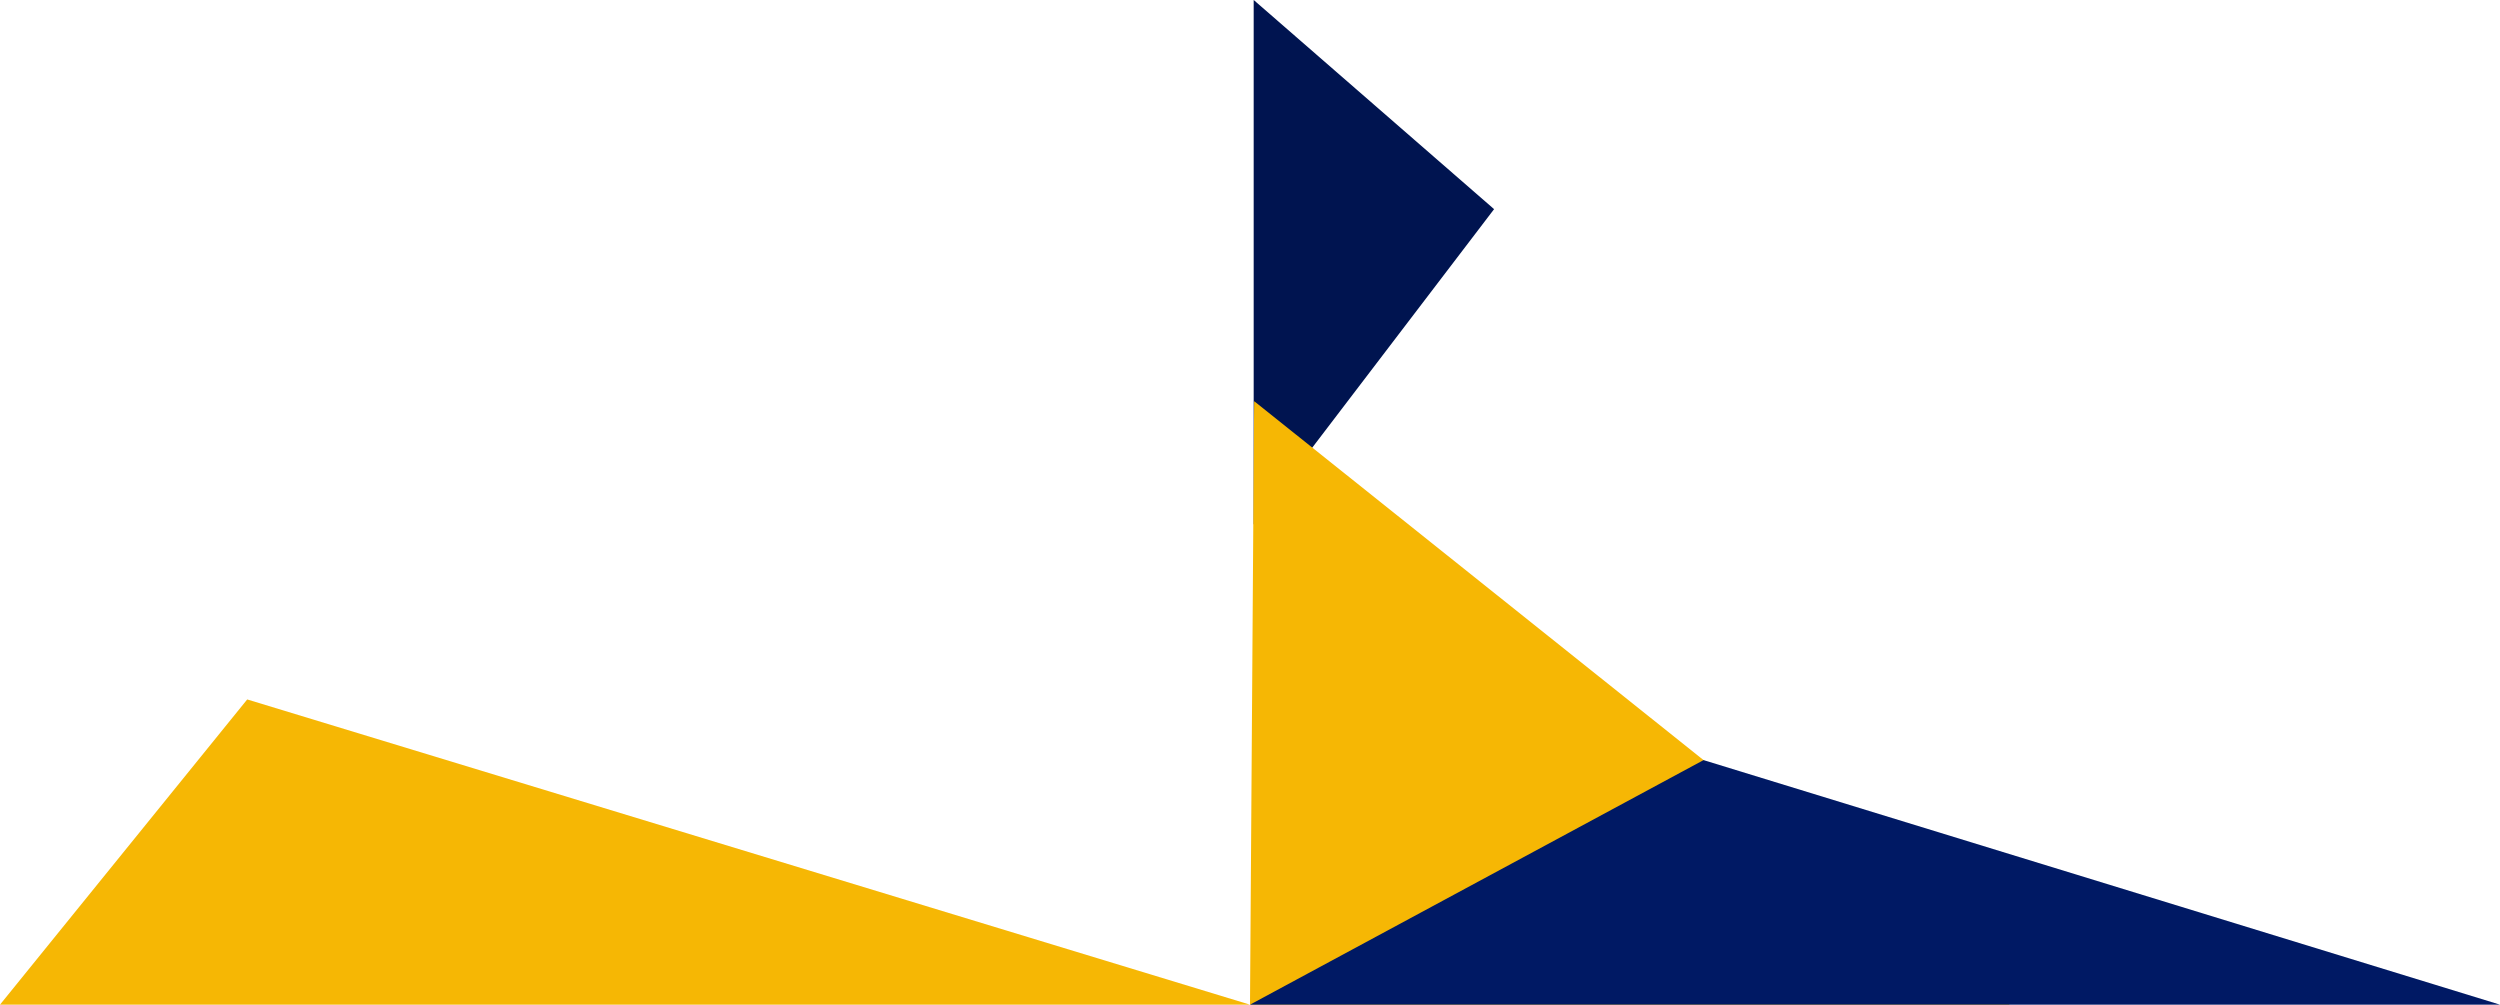<?xml version="1.0" encoding="UTF-8" standalone="no"?><svg xmlns="http://www.w3.org/2000/svg" xmlns:xlink="http://www.w3.org/1999/xlink" data-name="Layer 1" fill="#000000" height="2411.3" preserveAspectRatio="xMidYMid meet" version="1" viewBox="-3000.0 588.8 6000.0 2411.3" width="6000" zoomAndPan="magnify"><g id="change1_1"><path d="M0 3000L-2406.7 2267.46 -3000 3000 0 3000z" fill="#f6b704"/></g><g id="change2_1"><path d="M8.83 588.75L8.83 1333.02 8.83 1847.51 585.81 1090.77 8.83 588.75z" fill="#001450"/></g><g id="change1_2"><path d="M1823.42 3000L9.91 1551.58 0 3000 1823.42 3000z" fill="#f6b704"/></g><g id="change3_1"><path d="M3000 3000L1088.51 2413.04 0 3000 3000 3000z" fill="#001964"/></g></svg>